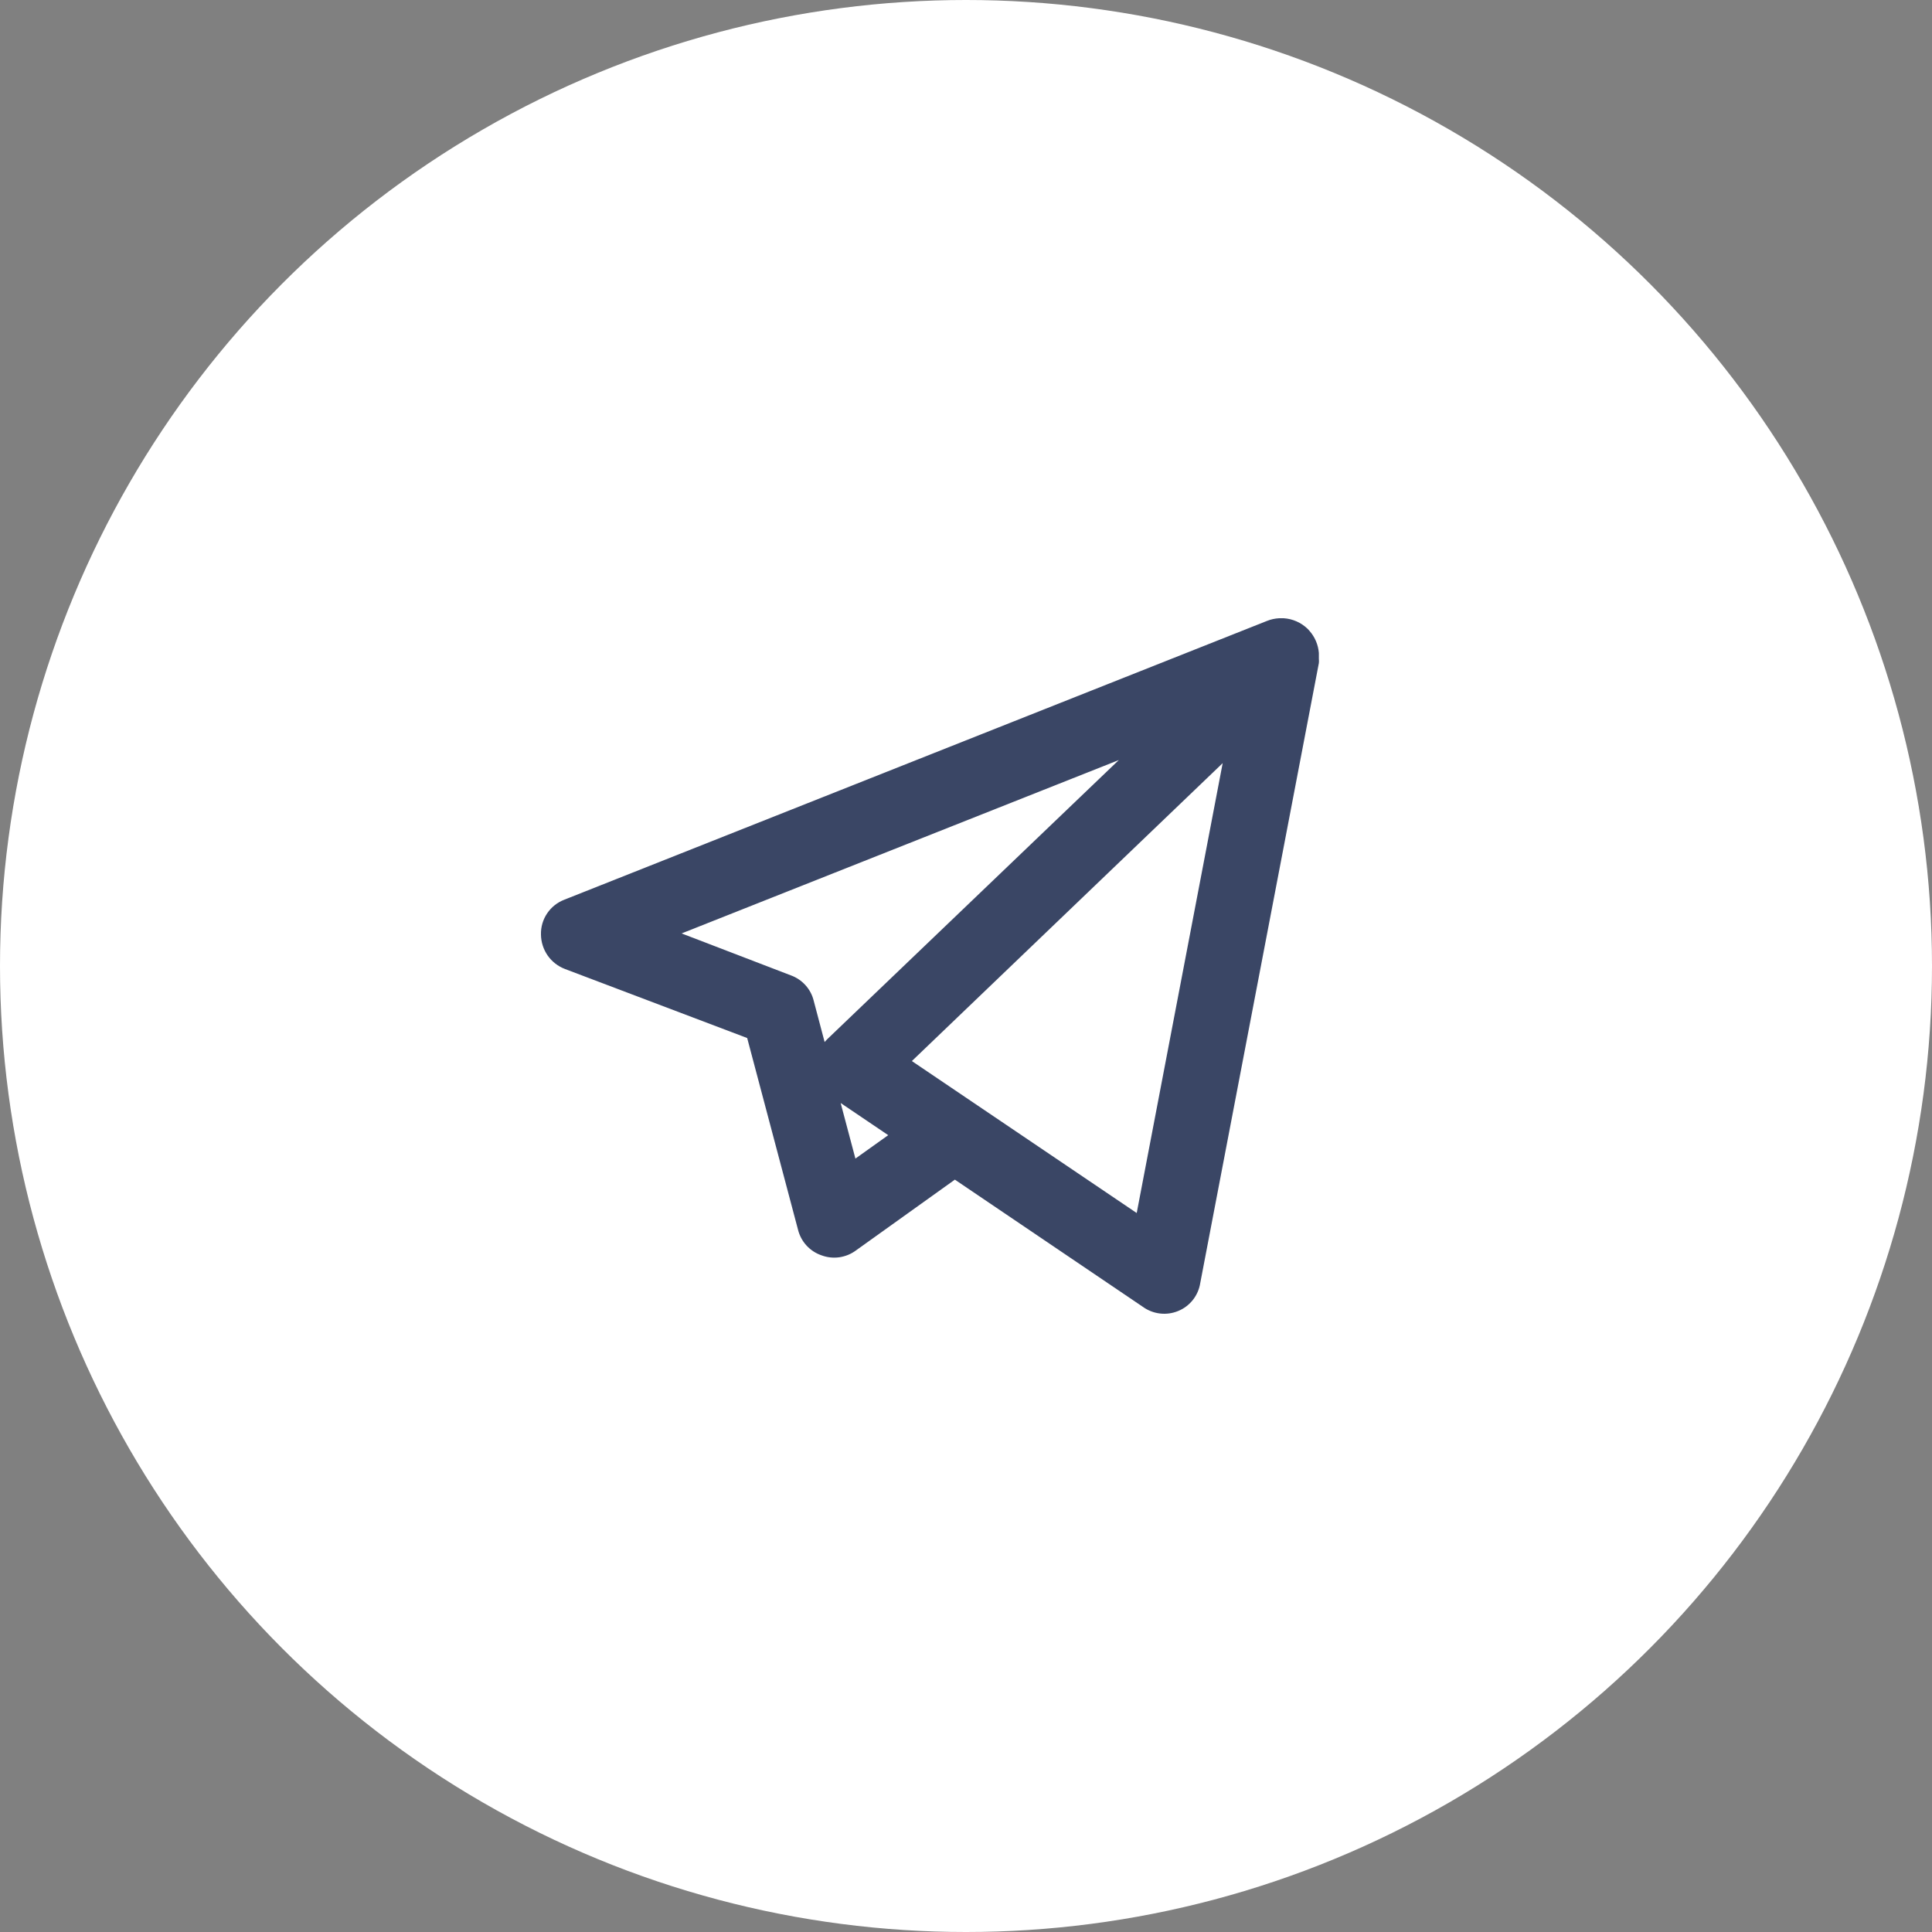 <svg width="50" height="50" viewBox="0 0 50 50" fill="none" xmlns="http://www.w3.org/2000/svg">
<rect x="0" y="0" width="50" height="50" fill="#808080" stroke="none"/>
<circle cx="25" cy="25" r="25" fill="white"/>
<path d="M33.887 16.324L33.84 16.273C33.673 16.112 33.454 16.015 33.222 16H33.104C32.996 16.006 32.889 16.029 32.788 16.07L14.608 23.283C14.426 23.352 14.269 23.476 14.16 23.638C14.051 23.799 13.995 23.991 14 24.185C14.002 24.379 14.062 24.568 14.173 24.728C14.284 24.887 14.441 25.009 14.623 25.078L19.337 26.864L20.653 31.826C20.691 31.978 20.766 32.118 20.872 32.234C20.979 32.35 21.112 32.437 21.261 32.488C21.408 32.543 21.567 32.56 21.723 32.538C21.878 32.515 22.026 32.455 22.152 32.361L24.712 30.529L29.573 33.818C29.704 33.913 29.857 33.974 30.018 33.993C30.179 34.013 30.342 33.99 30.492 33.928C30.642 33.867 30.773 33.767 30.873 33.64C30.973 33.513 31.038 33.362 31.063 33.202L34.132 17.161C34.136 17.125 34.136 17.088 34.132 17.052C34.132 16.996 34.132 16.945 34.132 16.898C34.115 16.685 34.029 16.484 33.887 16.324ZM21.402 26.901L21.341 26.967L21.058 25.896C21.021 25.747 20.948 25.61 20.845 25.496C20.742 25.383 20.613 25.295 20.469 25.243L17.64 24.157L28.955 19.67L21.402 26.901ZM22.138 29.984L21.756 28.546L22.987 29.378L22.138 29.984ZM29.418 31.393L23.599 27.46L31.643 19.75L29.418 31.393Z" fill="#3A4665"/>
</svg>
